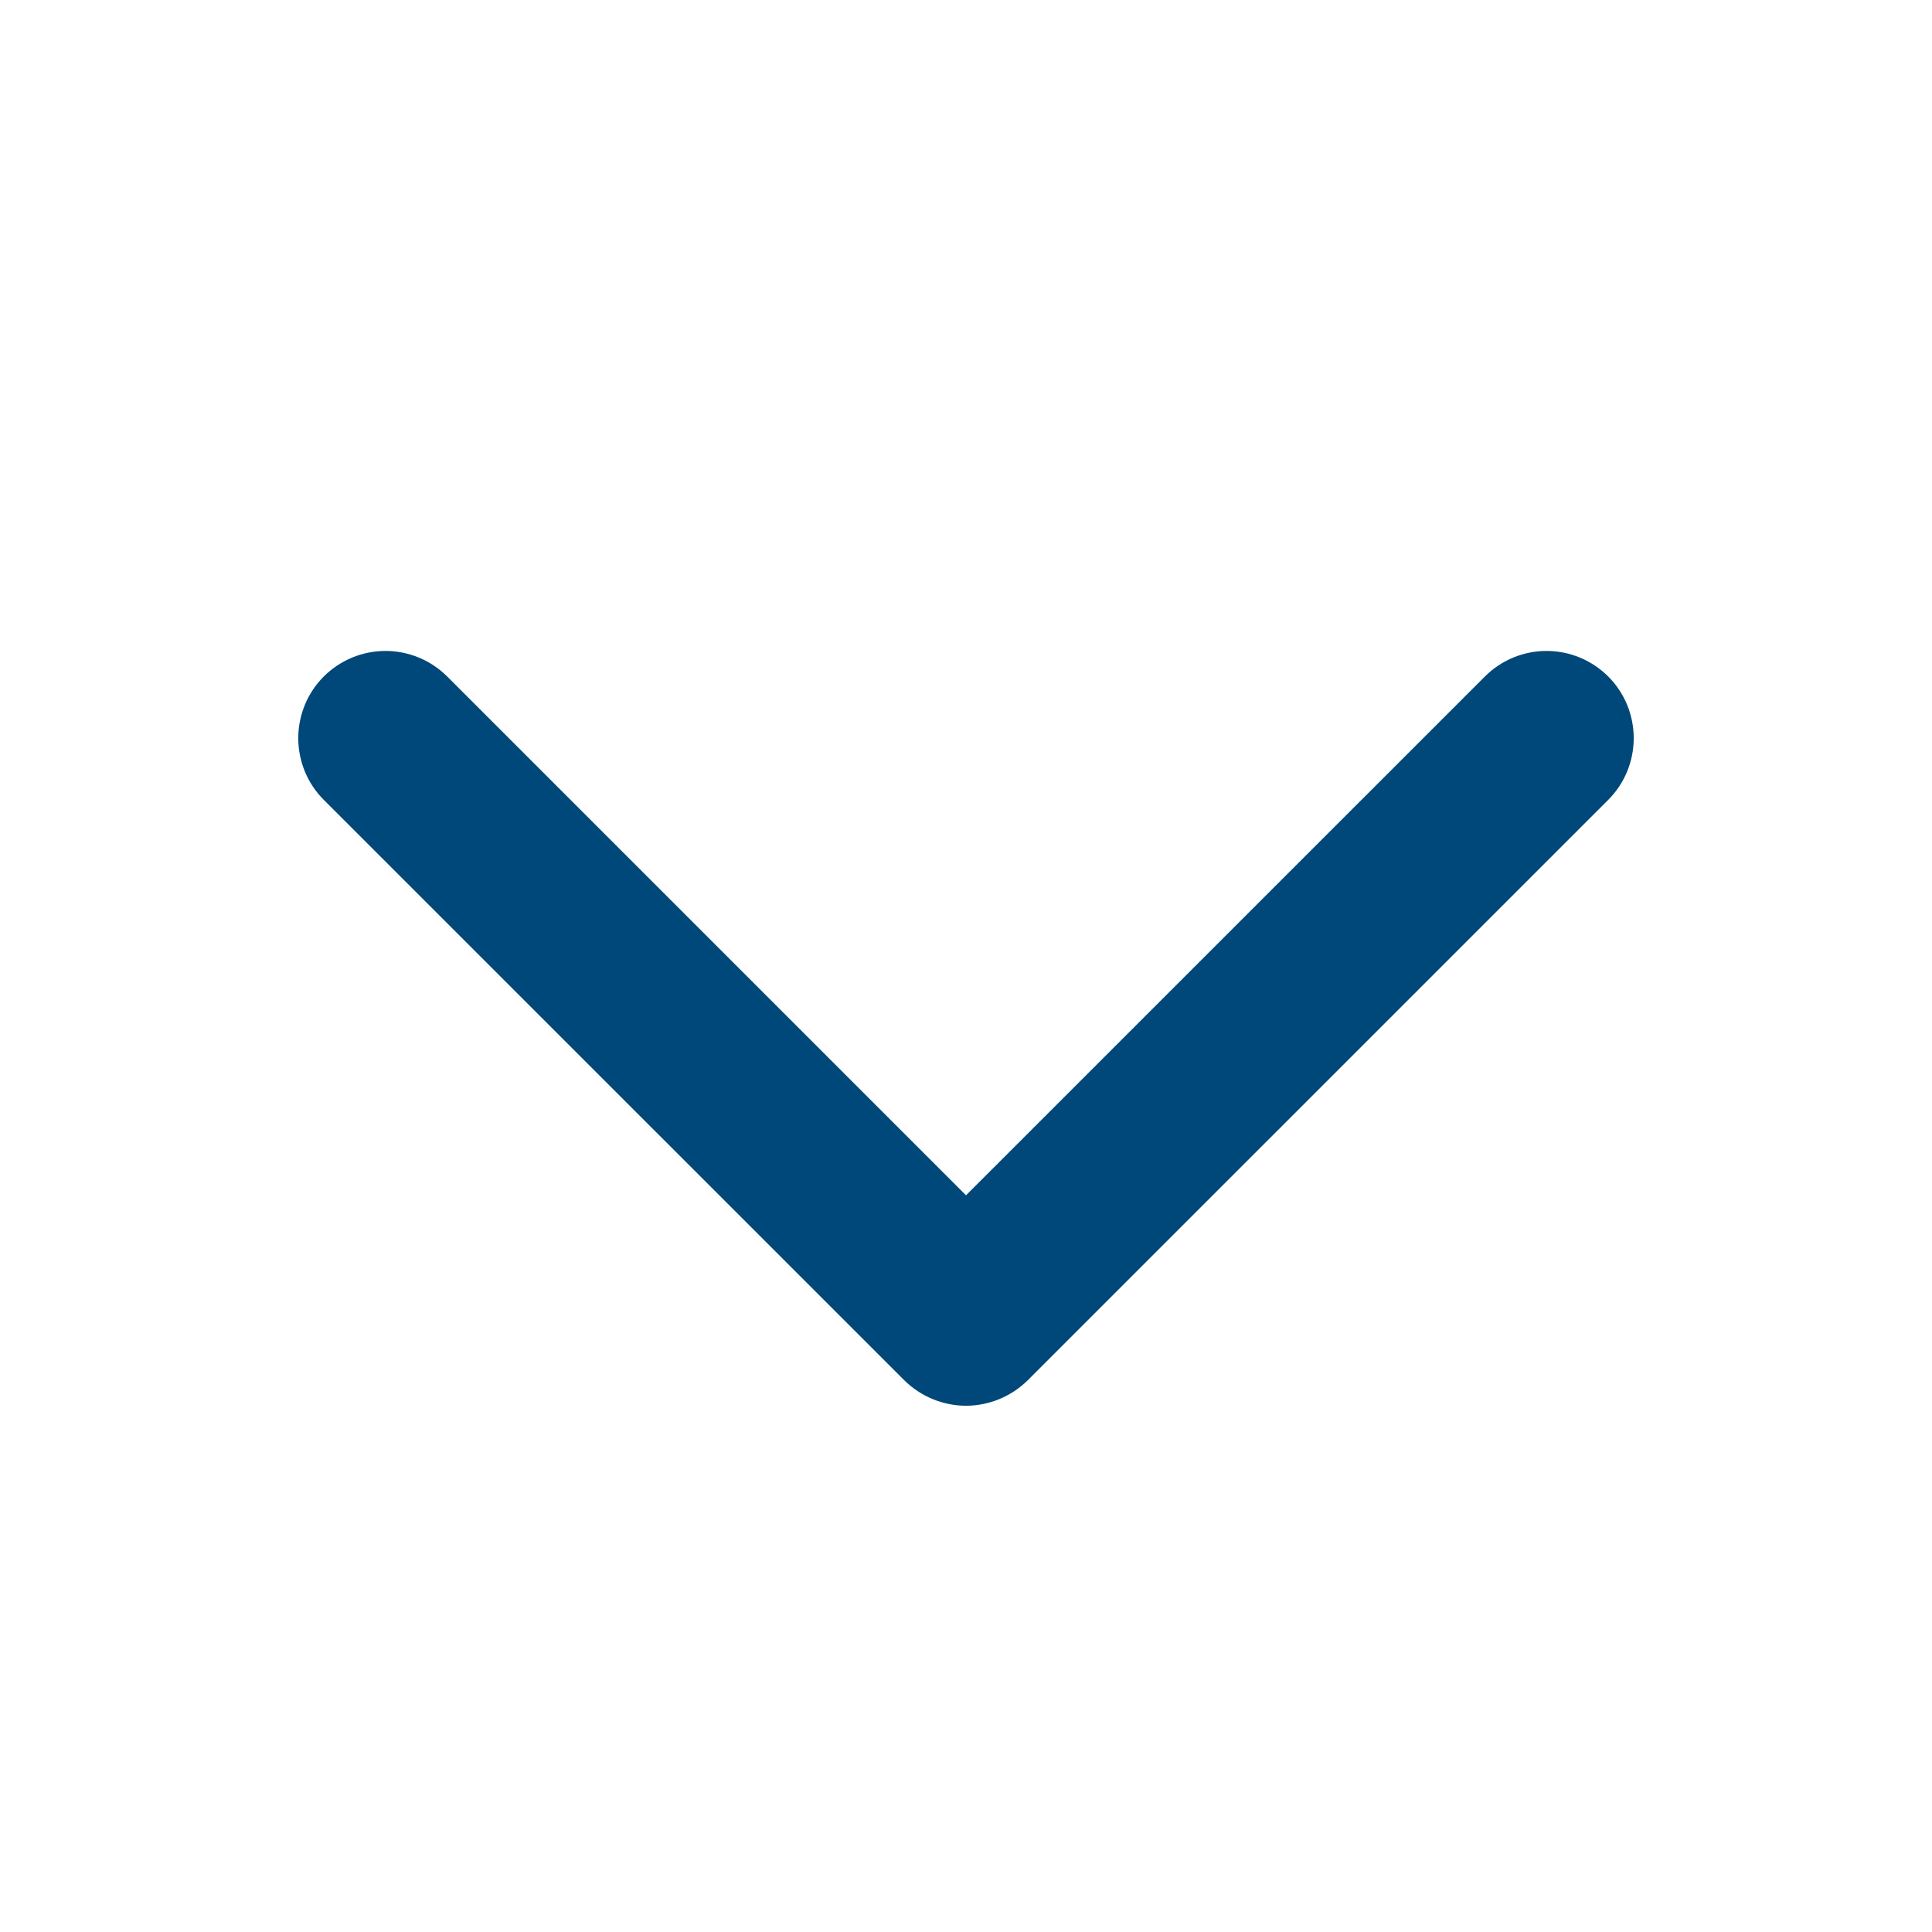 <svg width="26" height="26" viewBox="0 0 26 26" fill="none" xmlns="http://www.w3.org/2000/svg">
<path d="M13 18.918C12.689 18.917 12.392 18.794 12.17 18.576L4.357 10.764C4.137 10.544 4.014 10.245 4.014 9.934C4.014 9.623 4.137 9.324 4.357 9.104C4.578 8.884 4.876 8.76 5.188 8.76C5.499 8.76 5.798 8.884 6.018 9.104L13 16.086L19.983 9.104C20.203 8.884 20.501 8.76 20.813 8.76C21.124 8.76 21.422 8.884 21.643 9.104C21.863 9.324 21.986 9.623 21.986 9.934C21.986 10.245 21.863 10.544 21.643 10.764L13.83 18.576C13.609 18.794 13.311 18.917 13 18.918Z" fill="#00487A"/>
</svg>
